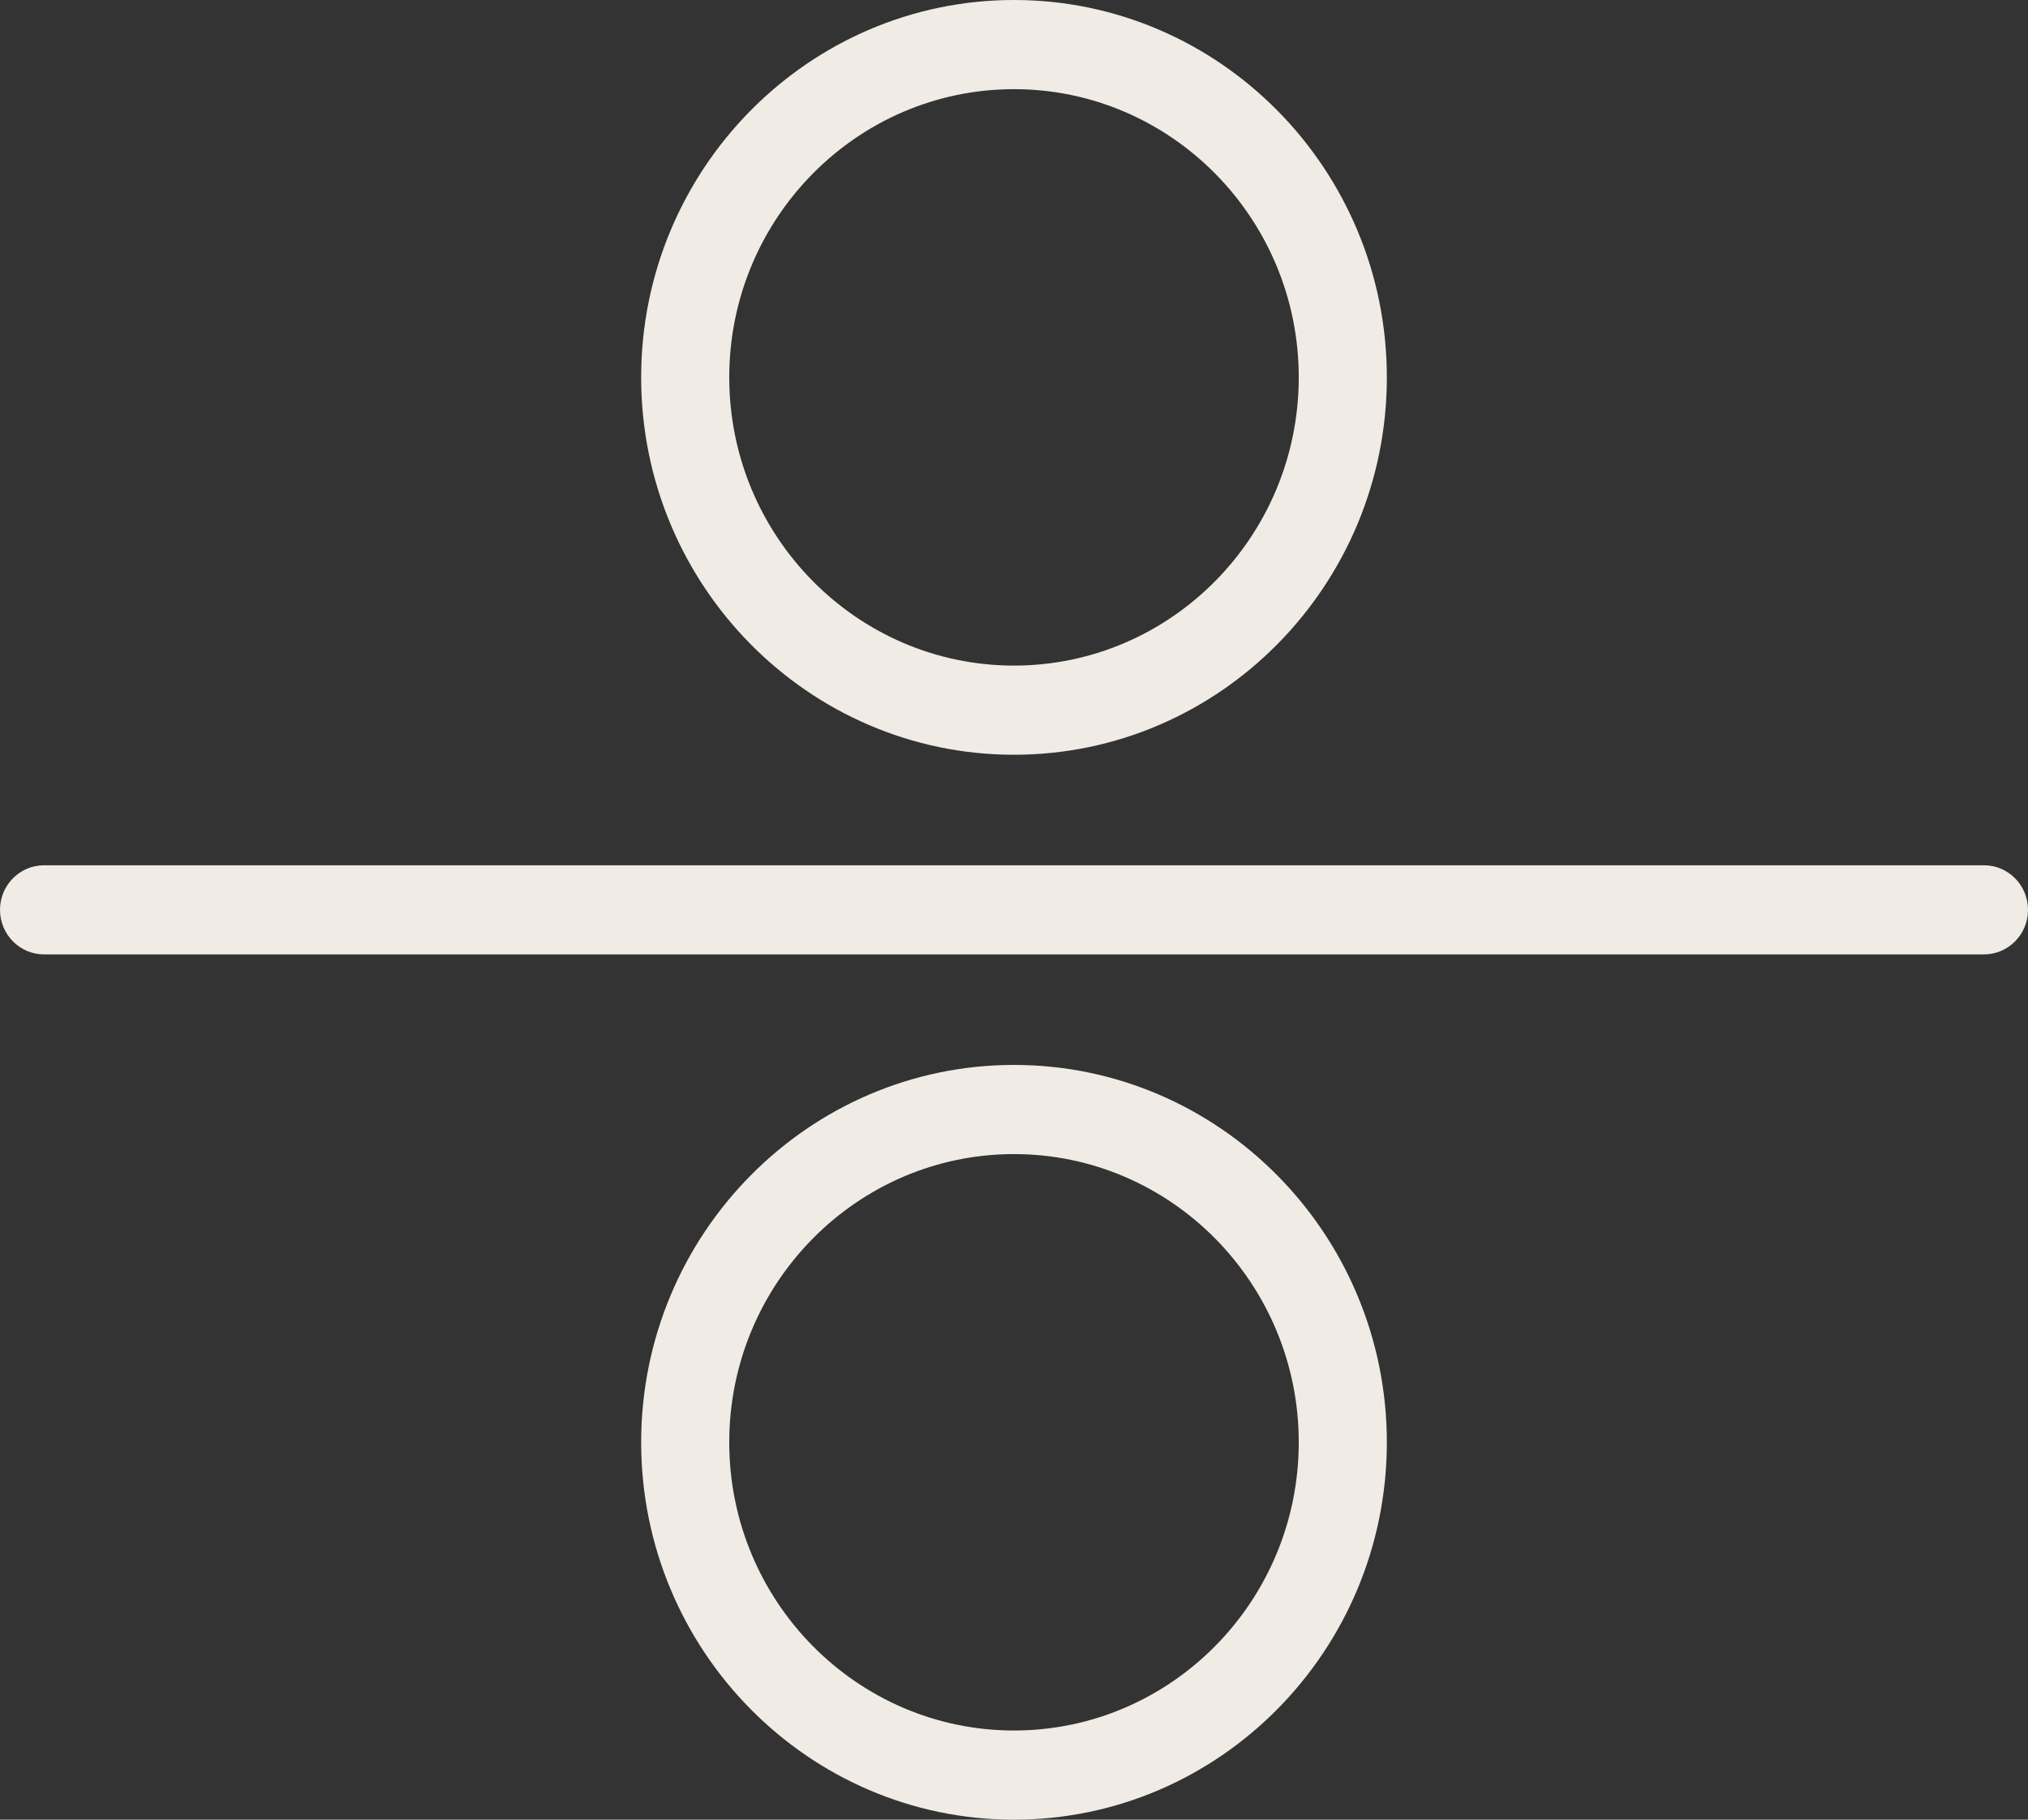 <svg width="39" height="35" viewBox="0 0 39 35" fill="none" xmlns="http://www.w3.org/2000/svg">
<rect x="0" y="0" width="39" height="35" fill="#333333" stroke="none"/>
<g clip-path="url(#clip0_495_730)">
<path d="M19.5 35C15.547 35 12.33 31.744 12.33 27.742C12.33 23.74 15.547 20.483 19.5 20.483C23.453 20.483 26.67 23.74 26.67 27.742C26.67 31.744 23.453 35 19.5 35ZM19.5 22.198C16.481 22.198 14.024 24.685 14.024 27.742C14.024 30.798 16.481 33.285 19.5 33.285C22.519 33.285 24.976 30.798 24.976 27.742C24.976 24.685 22.519 22.198 19.5 22.198ZM38.153 18.357H0.847C0.379 18.357 0 17.973 0 17.5C0 17.027 0.379 16.643 0.847 16.643H38.153C38.621 16.643 39 17.027 39 17.5C39 17.973 38.621 18.357 38.153 18.357ZM19.5 14.517C15.547 14.517 12.33 11.26 12.33 7.258C12.33 3.257 15.547 0 19.5 0C23.453 0 26.67 3.257 26.67 7.258C26.67 11.26 23.453 14.517 19.5 14.517ZM19.5 1.715C16.481 1.715 14.024 4.202 14.024 7.258C14.024 10.315 16.481 12.802 19.5 12.802C22.519 12.802 24.976 10.315 24.976 7.258C24.976 4.202 22.519 1.715 19.5 1.715Z" fill="#F0ECE5"/>
</g>
<defs>
<clipPath id="clip0_495_730">
<rect width="39" height="35" fill="white"/>
</clipPath>
</defs>
</svg>
